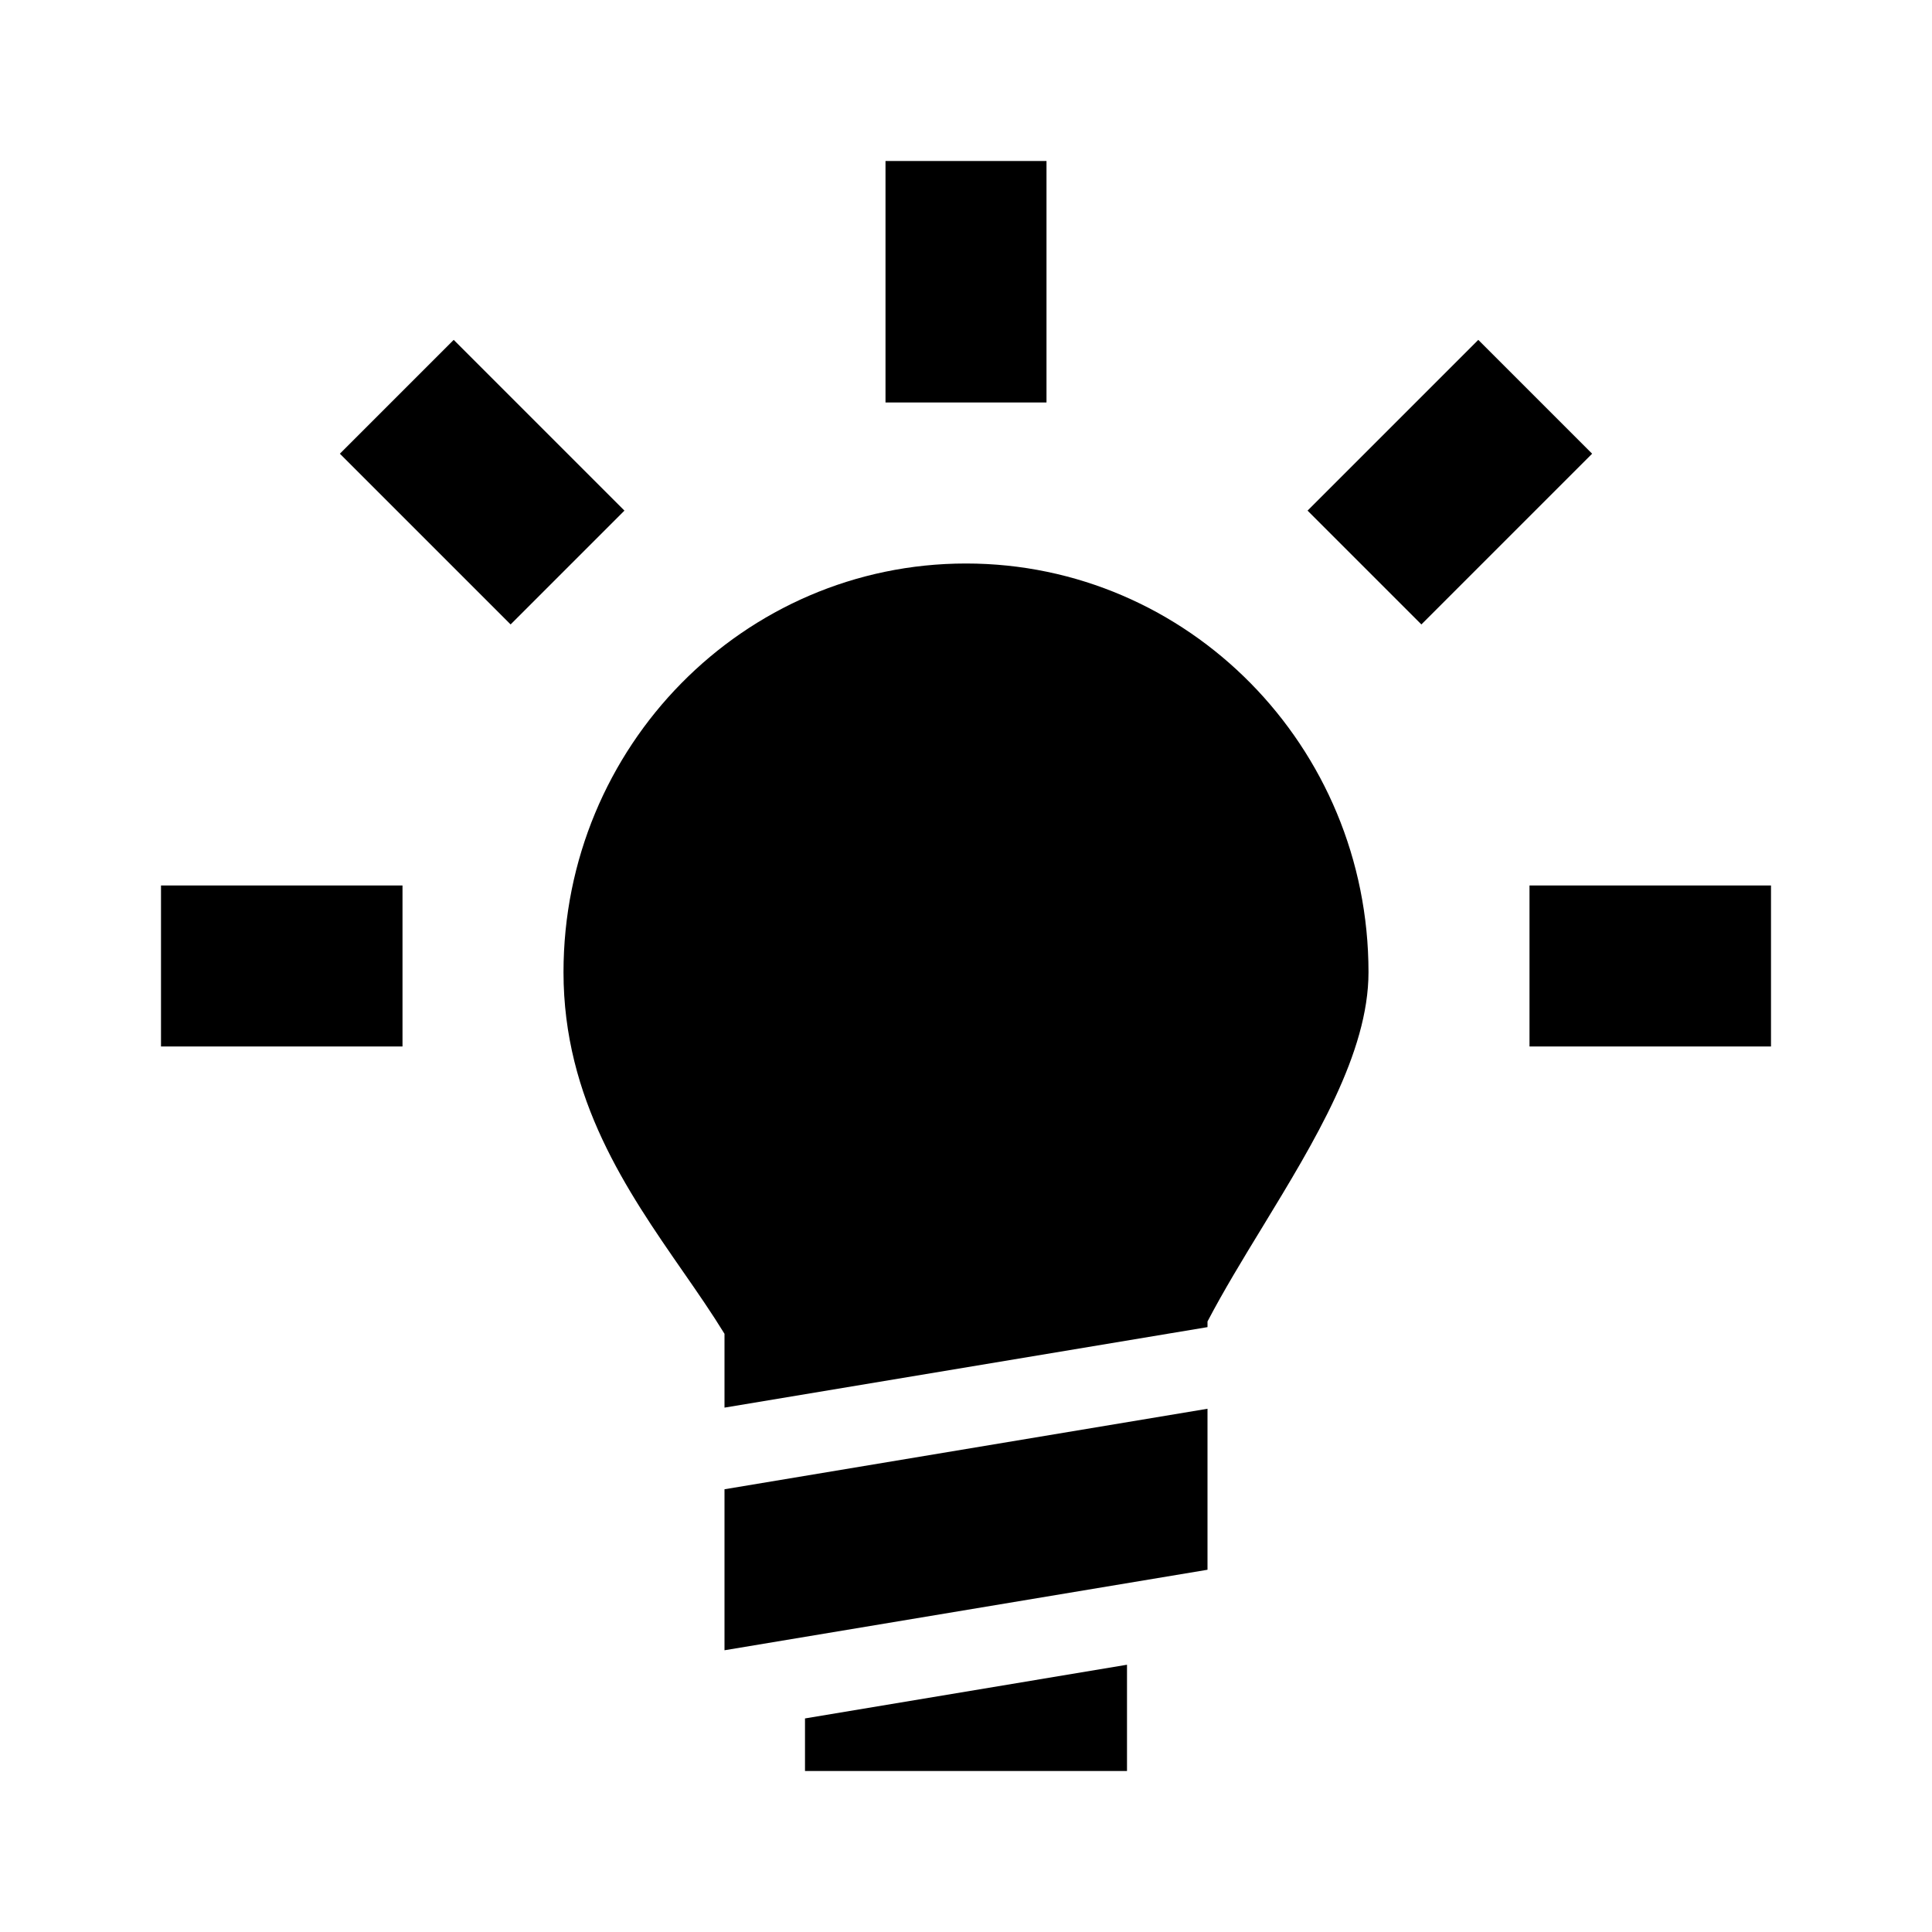 <svg viewBox="0 0 24 24" xmlns="http://www.w3.org/2000/svg"><path fill-rule="evenodd" clip-rule="evenodd" d="M11 2h2v3h-2V2ZM9 16.569v.917l6-1v-.07c.2-.382.441-.778.686-1.179.645-1.06 1.314-2.156 1.314-3.16C17 9.273 14.761 7 12 7s-5 2.273-5 5.077c0 1.578.792 2.72 1.484 3.718.185.266.362.523.516.774ZM14 22v-1.32l-4 .667V22h4Zm1-2.5-6 1v-2l6-1v2Zm4-8.5h3v2h-3v-2ZM5 11H2v2h3v-2Zm.636-6.778 2.121 2.121-1.414 1.414-2.121-2.121 1.414-1.414Zm12.728 0-2.121 2.121 1.414 1.414 2.121-2.121-1.414-1.414Z"/></svg>